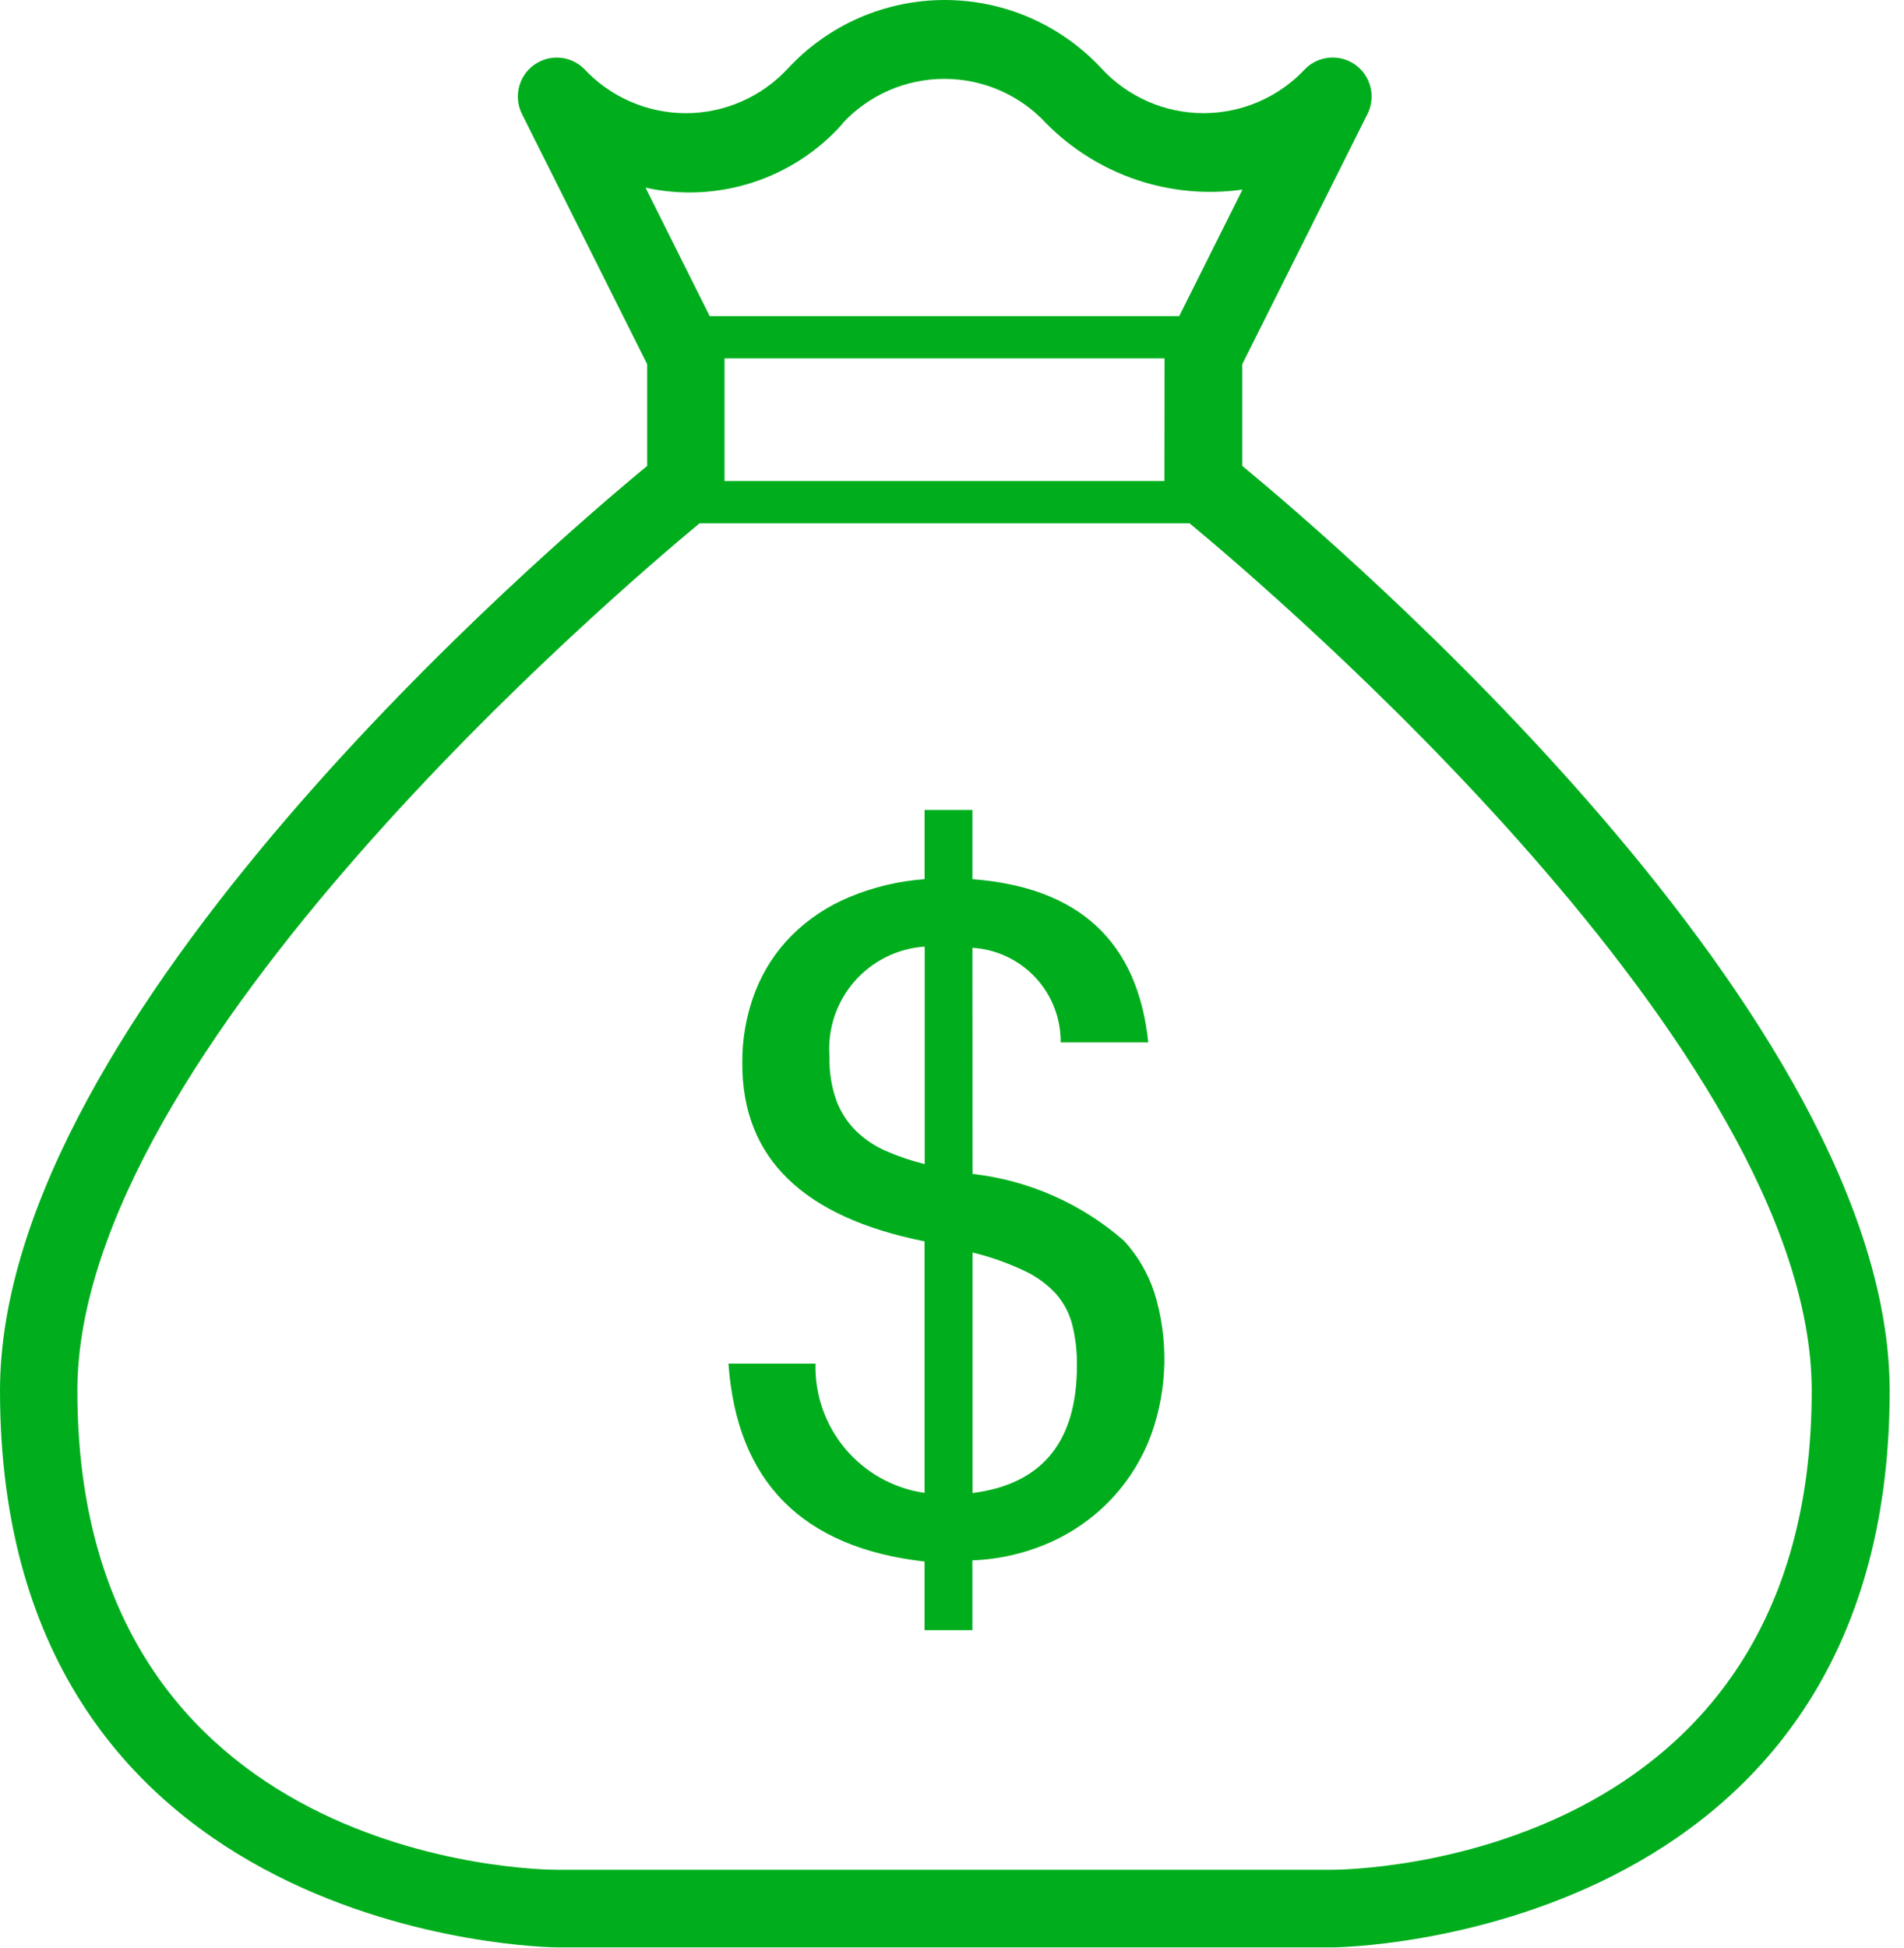 <svg width="44" height="45" viewBox="0 0 44 45" fill="none" xmlns="http://www.w3.org/2000/svg">
<path d="M22.475 27.12C23.772 27.267 24.992 27.806 25.975 28.665C26.29 29.008 26.528 29.415 26.675 29.858C27.007 30.926 26.984 32.074 26.609 33.129C26.415 33.663 26.118 34.154 25.736 34.575C25.341 35.006 24.866 35.355 24.336 35.602C23.75 35.872 23.116 36.024 22.471 36.048V37.66H21.365V36.075C18.54 35.755 17.029 34.231 16.834 31.503H18.846C18.827 32.222 19.073 32.924 19.538 33.475C20.002 34.025 20.652 34.386 21.365 34.489V28.678C18.558 28.118 17.154 26.752 17.154 24.578C17.146 24.006 17.248 23.438 17.454 22.904C17.644 22.418 17.932 21.975 18.301 21.605C18.682 21.229 19.132 20.93 19.626 20.725C20.18 20.494 20.767 20.354 21.366 20.311V18.712H22.472V20.311C24.939 20.498 26.293 21.755 26.536 24.082H24.511C24.516 23.526 24.307 22.989 23.928 22.583C23.548 22.176 23.027 21.93 22.472 21.897L22.475 27.12ZM21.369 26.893V21.869C21.057 21.89 20.752 21.973 20.472 22.112C20.192 22.252 19.943 22.446 19.738 22.682C19.534 22.919 19.378 23.194 19.28 23.491C19.183 23.788 19.145 24.102 19.169 24.414C19.16 24.758 19.214 25.102 19.329 25.427C19.427 25.69 19.582 25.929 19.782 26.127C19.985 26.324 20.222 26.482 20.482 26.594C20.768 26.719 21.065 26.819 21.369 26.893ZM22.475 34.493C24.083 34.288 24.887 33.306 24.887 31.547C24.892 31.23 24.855 30.915 24.78 30.608C24.713 30.344 24.585 30.1 24.407 29.895C24.198 29.668 23.947 29.485 23.667 29.356C23.285 29.176 22.885 29.035 22.475 28.936V34.493Z" fill="#00AE1D"/>
<path d="M28.708 10.764V8.413L31.608 2.62C31.7 2.429 31.721 2.212 31.669 2.007C31.617 1.803 31.495 1.622 31.323 1.499C31.152 1.375 30.942 1.316 30.731 1.332C30.52 1.347 30.322 1.436 30.17 1.584C29.869 1.909 29.505 2.168 29.099 2.345C28.694 2.523 28.256 2.614 27.814 2.614C27.371 2.614 26.933 2.523 26.527 2.345C26.122 2.168 25.757 1.909 25.457 1.584C24.994 1.084 24.433 0.686 23.81 0.413C23.186 0.141 22.512 0 21.831 0C21.151 0 20.477 0.141 19.853 0.413C19.23 0.686 18.669 1.084 18.206 1.584C17.905 1.909 17.541 2.168 17.135 2.345C16.73 2.523 16.292 2.615 15.849 2.615C15.406 2.615 14.968 2.523 14.563 2.345C14.157 2.168 13.793 1.909 13.492 1.584C13.34 1.437 13.142 1.348 12.931 1.333C12.721 1.318 12.512 1.377 12.34 1.501C12.169 1.624 12.047 1.804 11.995 2.008C11.943 2.213 11.964 2.429 12.055 2.62L14.955 8.413V10.764C12.671 12.649 0 23.485 0 32.128C0 44.842 12.733 44.989 12.861 44.989H30.808C30.936 44.989 43.669 44.842 43.669 32.128C43.663 23.485 30.993 12.649 28.708 10.764ZM26.908 11.113H16.743V8.279H26.912L26.908 11.113ZM19.467 2.853C19.767 2.527 20.132 2.268 20.537 2.091C20.943 1.913 21.381 1.822 21.823 1.822C22.266 1.822 22.704 1.913 23.11 2.091C23.515 2.268 23.88 2.527 24.18 2.853C24.764 3.443 25.478 3.889 26.265 4.154C27.052 4.419 27.891 4.497 28.713 4.38L27.251 7.303H16.401L14.918 4.336C15.741 4.517 16.598 4.475 17.399 4.214C18.2 3.954 18.917 3.484 19.476 2.853H19.467ZM30.794 43.196H12.857C12.405 43.196 1.788 43.035 1.788 32.129C1.788 24.294 14.267 13.662 16.167 12.089H27.489C29.389 13.662 41.867 24.288 41.867 32.129C41.868 43.033 31.252 43.194 30.799 43.196H30.794Z" fill="#00AE1D"/>
</svg>
